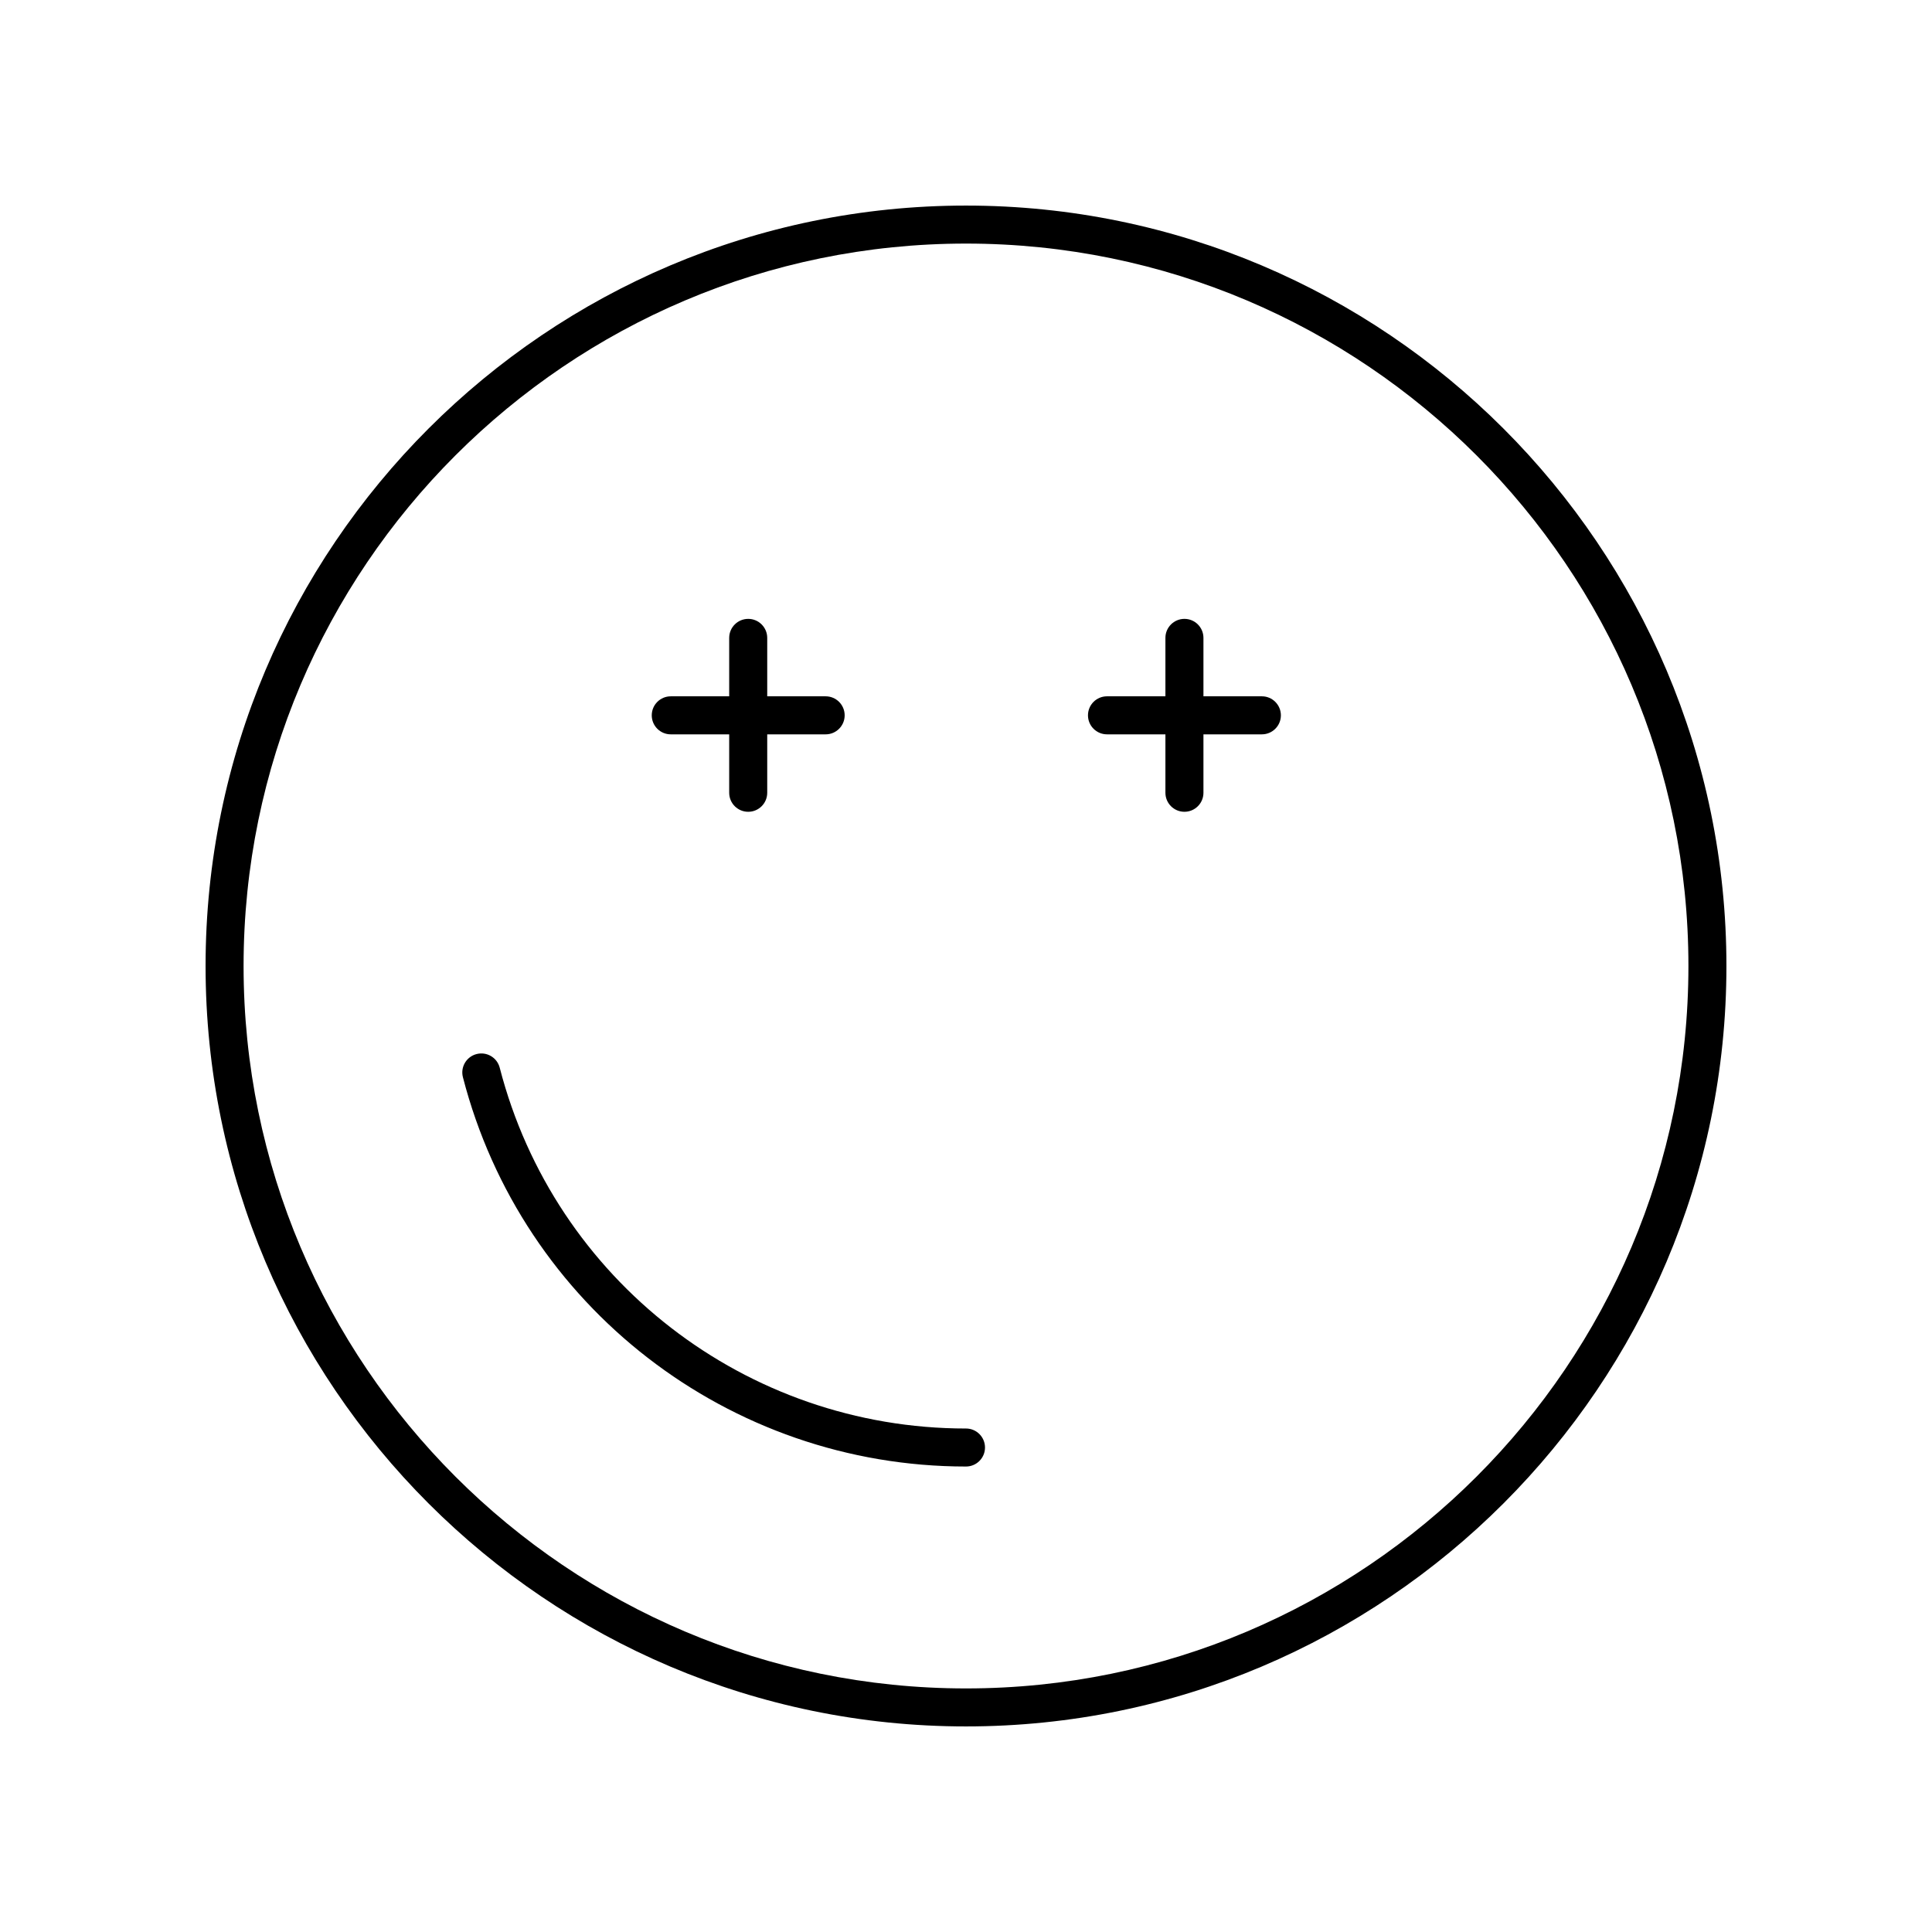 <?xml version="1.0" encoding="UTF-8"?>
<!-- Uploaded to: ICON Repo, www.iconrepo.com, Generator: ICON Repo Mixer Tools -->
<svg fill="#000000" width="800px" height="800px" version="1.1" viewBox="144 144 512 512" xmlns="http://www.w3.org/2000/svg">
 <g>
  <path d="m400 198.48c-111.12 0-201.52 90.402-201.52 201.52s90.402 201.52 201.52 201.52 201.52-90.402 201.52-201.52-90.402-201.52-201.52-201.52zm0 392.97c-105.56 0-191.45-85.883-191.45-191.45 0-105.56 85.883-191.45 191.45-191.45 105.56 0 191.45 85.883 191.45 191.45-0.004 105.57-85.887 191.45-191.45 191.45z"/>
  <path d="m400 522.57c-58.223 0-109.04-39.316-123.57-95.617-0.695-2.691-3.426-4.312-6.137-3.617-2.695 0.695-4.316 3.445-3.617 6.137 15.68 60.746 70.504 103.17 133.32 103.17 2.781 0 5.039-2.254 5.039-5.039-0.004-2.781-2.258-5.035-5.039-5.035z"/>
  <path d="m321.76 338.61h15.484v15.484c0 2.781 2.254 5.039 5.039 5.039 2.781 0 5.039-2.254 5.039-5.039v-15.484h15.484c2.781 0 5.039-2.254 5.039-5.039 0-2.781-2.254-5.039-5.039-5.039h-15.484v-15.484c0-2.781-2.254-5.039-5.039-5.039-2.781 0-5.039 2.254-5.039 5.039v15.484h-15.484c-2.781 0-5.039 2.254-5.039 5.039 0 2.781 2.254 5.039 5.039 5.039z"/>
  <path d="m478.41 328.53h-15.484v-15.484c0-2.781-2.254-5.039-5.039-5.039-2.781 0-5.039 2.254-5.039 5.039v15.484h-15.484c-2.781 0-5.039 2.254-5.039 5.039 0 2.781 2.254 5.039 5.039 5.039h15.484v15.484c0 2.781 2.254 5.039 5.039 5.039 2.781 0 5.039-2.254 5.039-5.039v-15.484h15.484c2.781 0 5.039-2.254 5.039-5.039-0.004-2.781-2.258-5.039-5.039-5.039z"/>
 </g>
</svg>